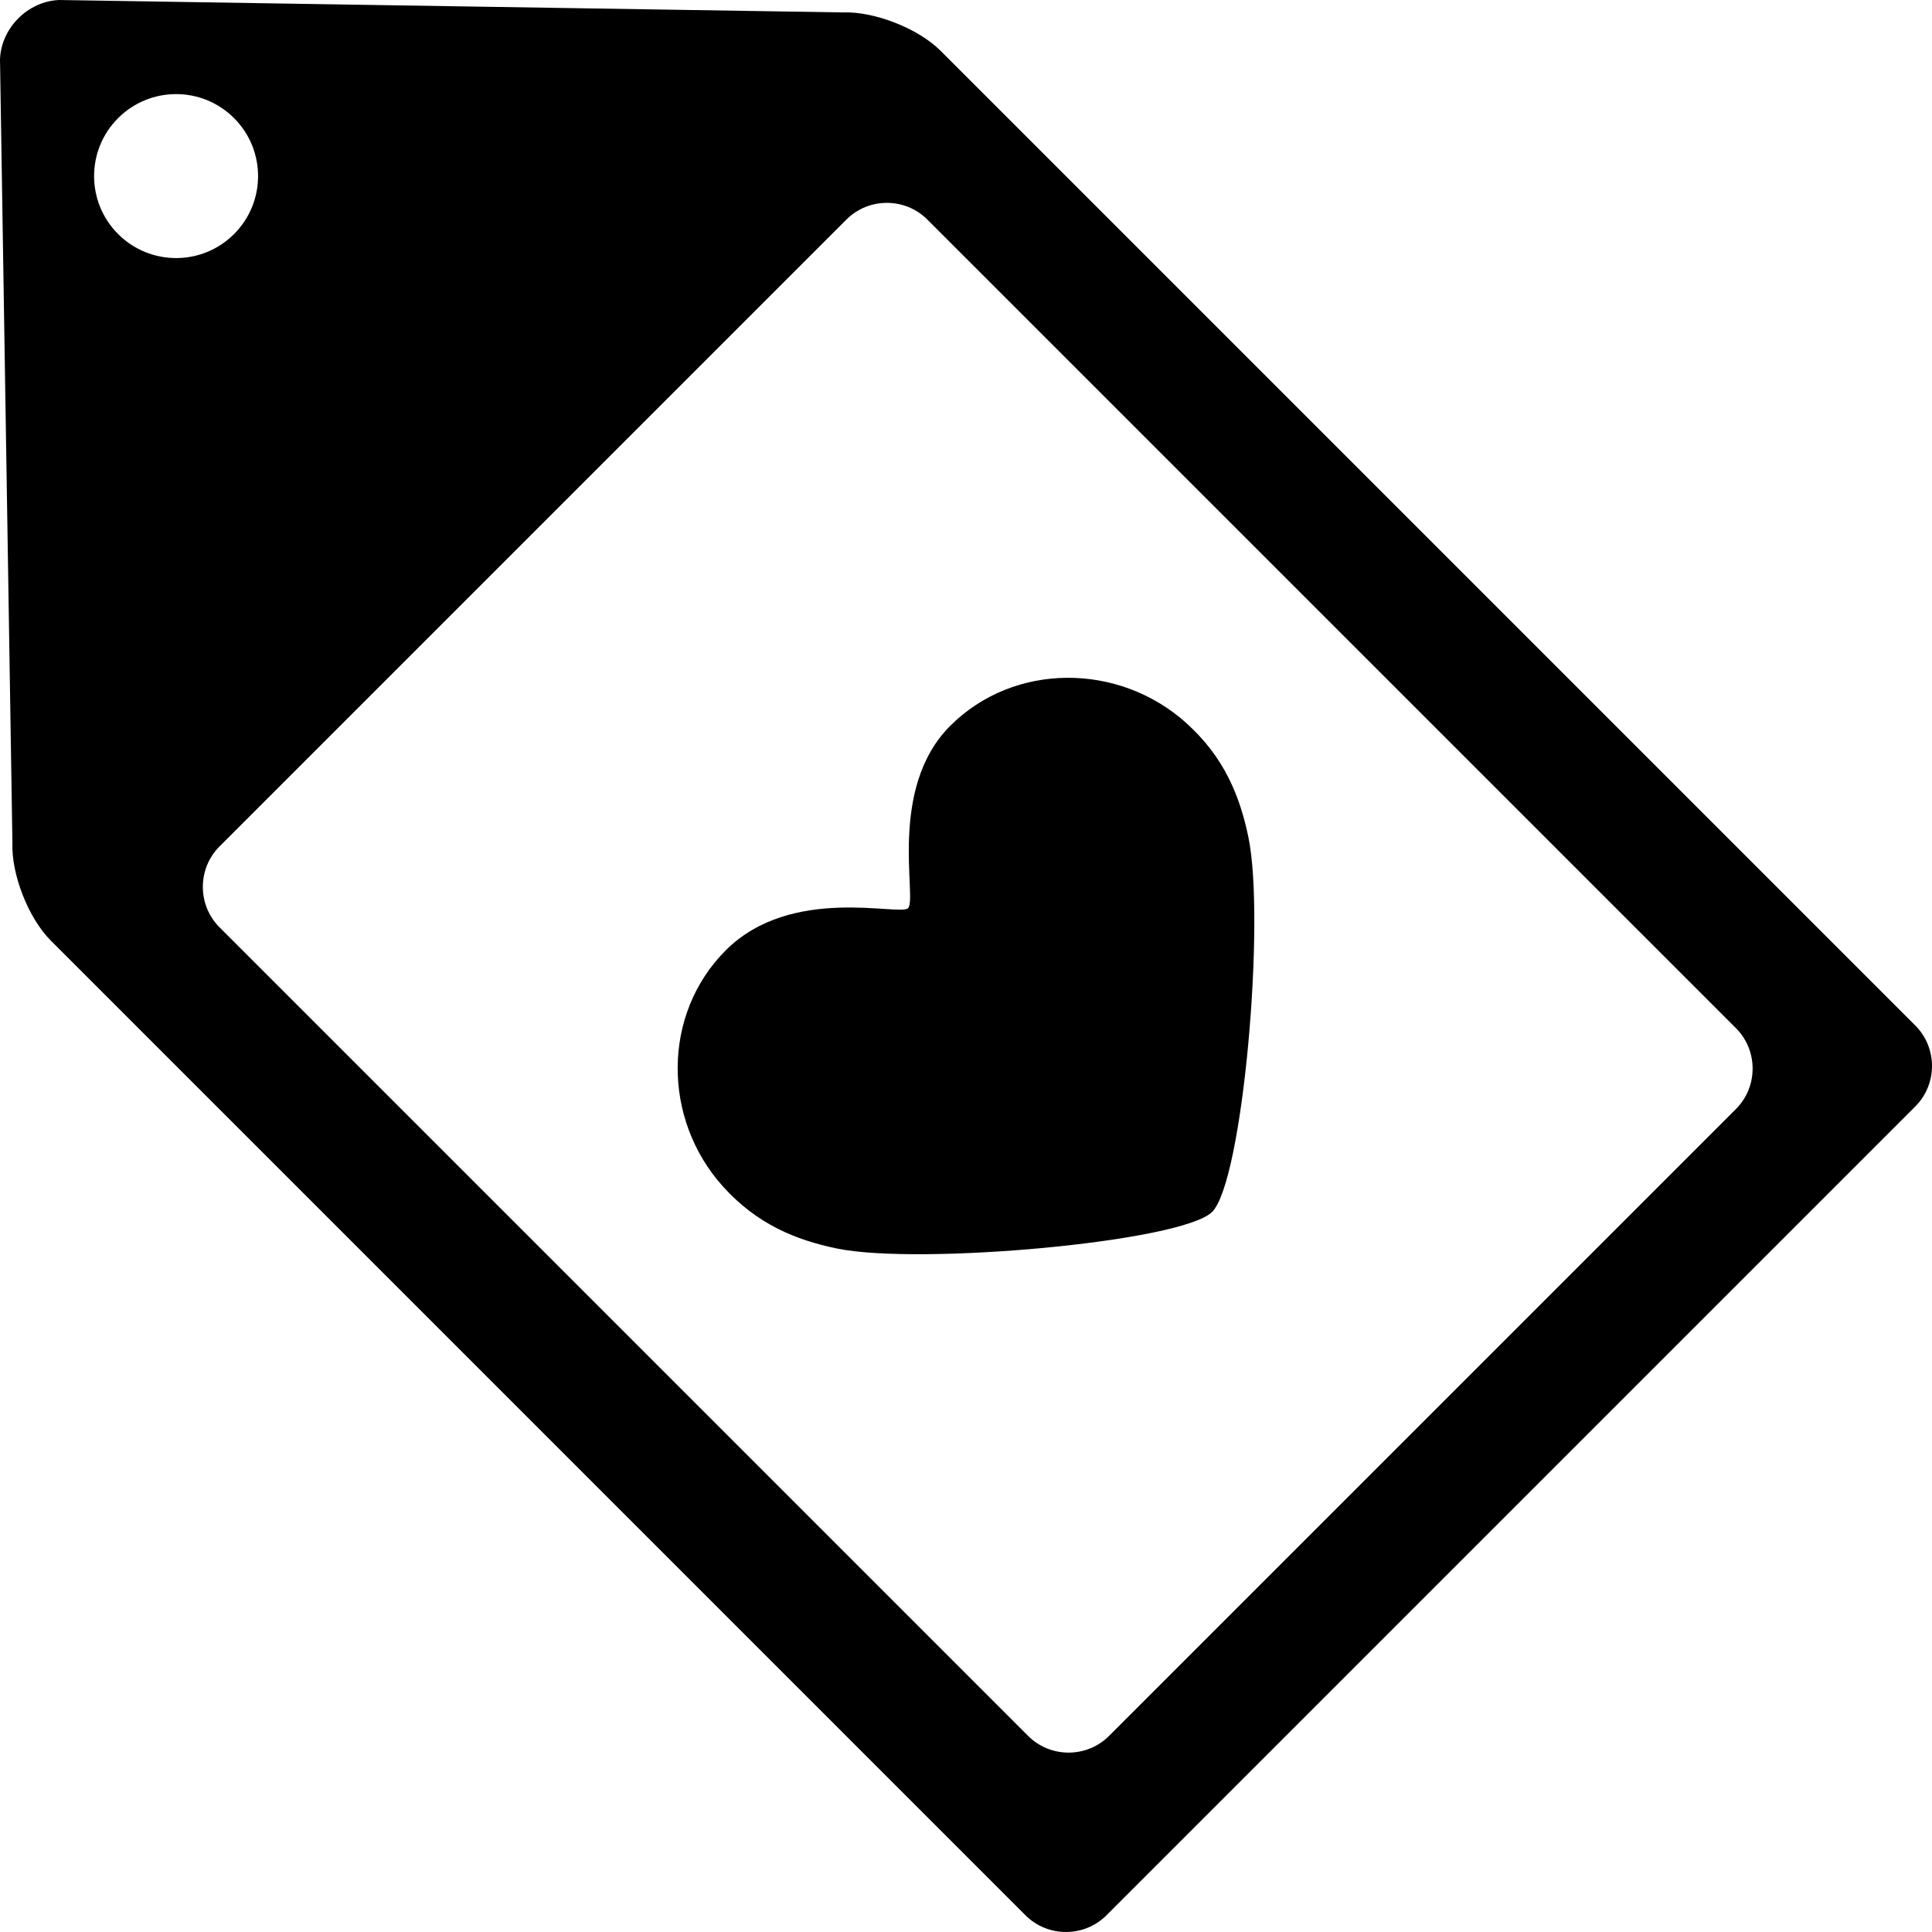 <?xml version="1.0" encoding="iso-8859-1"?>
<!-- Uploaded to: SVG Repo, www.svgrepo.com, Generator: SVG Repo Mixer Tools -->
<!DOCTYPE svg PUBLIC "-//W3C//DTD SVG 1.1//EN" "http://www.w3.org/Graphics/SVG/1.1/DTD/svg11.dtd">
<svg fill="#000000" version="1.1" id="Capa_1" xmlns="http://www.w3.org/2000/svg" xmlns:xlink="http://www.w3.org/1999/xlink" 
	 width="800px" height="800px" viewBox="0 0 282.056 282.056"
	 xml:space="preserve">
<g>
	<g id="Artwork_83_">
		<g id="Layer_5_83_">
			<g>
				<path d="M138.717,105.974c-9.179,9.179-4.771,25.236-6.146,26.612c-1.204,1.205-17.024-3.441-26.615,6.15
					c-9.328,9.329-9.251,24.639-0.434,34.452c4.98,5.543,10.682,7.854,16.701,9.09c12.023,2.471,50.354-0.965,54.744-5.355
					c4.484-4.484,7.795-42.563,5.294-54.682c-1.248-6.041-3.546-11.722-9.091-16.701C163.355,96.723,148.047,96.646,138.717,105.974
					"/>
				<path d="M279.619,149.718L137.304,7.403c-3.247-3.248-9.66-5.764-14.249-5.59L8.659,0C4.071,0.176,0.175,4.072,0,8.66
					l1.813,114.397c-0.175,4.588,2.342,11,5.59,14.248l142.315,142.316c3.247,3.246,8.562,3.246,11.81,0l118.094-118.094
					C282.867,158.279,282.867,152.965,279.619,149.718z M17.243,34.171c-4.674-4.674-4.674-12.252,0-16.926
					c4.676-4.676,12.252-4.676,16.927,0c4.675,4.674,4.675,12.252,0,16.926C29.495,38.845,21.919,38.844,17.243,34.171z
					 M253.432,161.91l-91.523,91.521c-3.246,3.248-8.562,3.248-11.81,0L32.049,135.383c-3.248-3.248-3.248-8.563,0-11.811
					l91.523-91.521c3.248-3.248,8.561-3.248,11.809,0L253.432,150.1C256.68,153.348,256.68,158.662,253.432,161.91z"/>
			</g>
		</g>
	</g>
</g>
</svg>